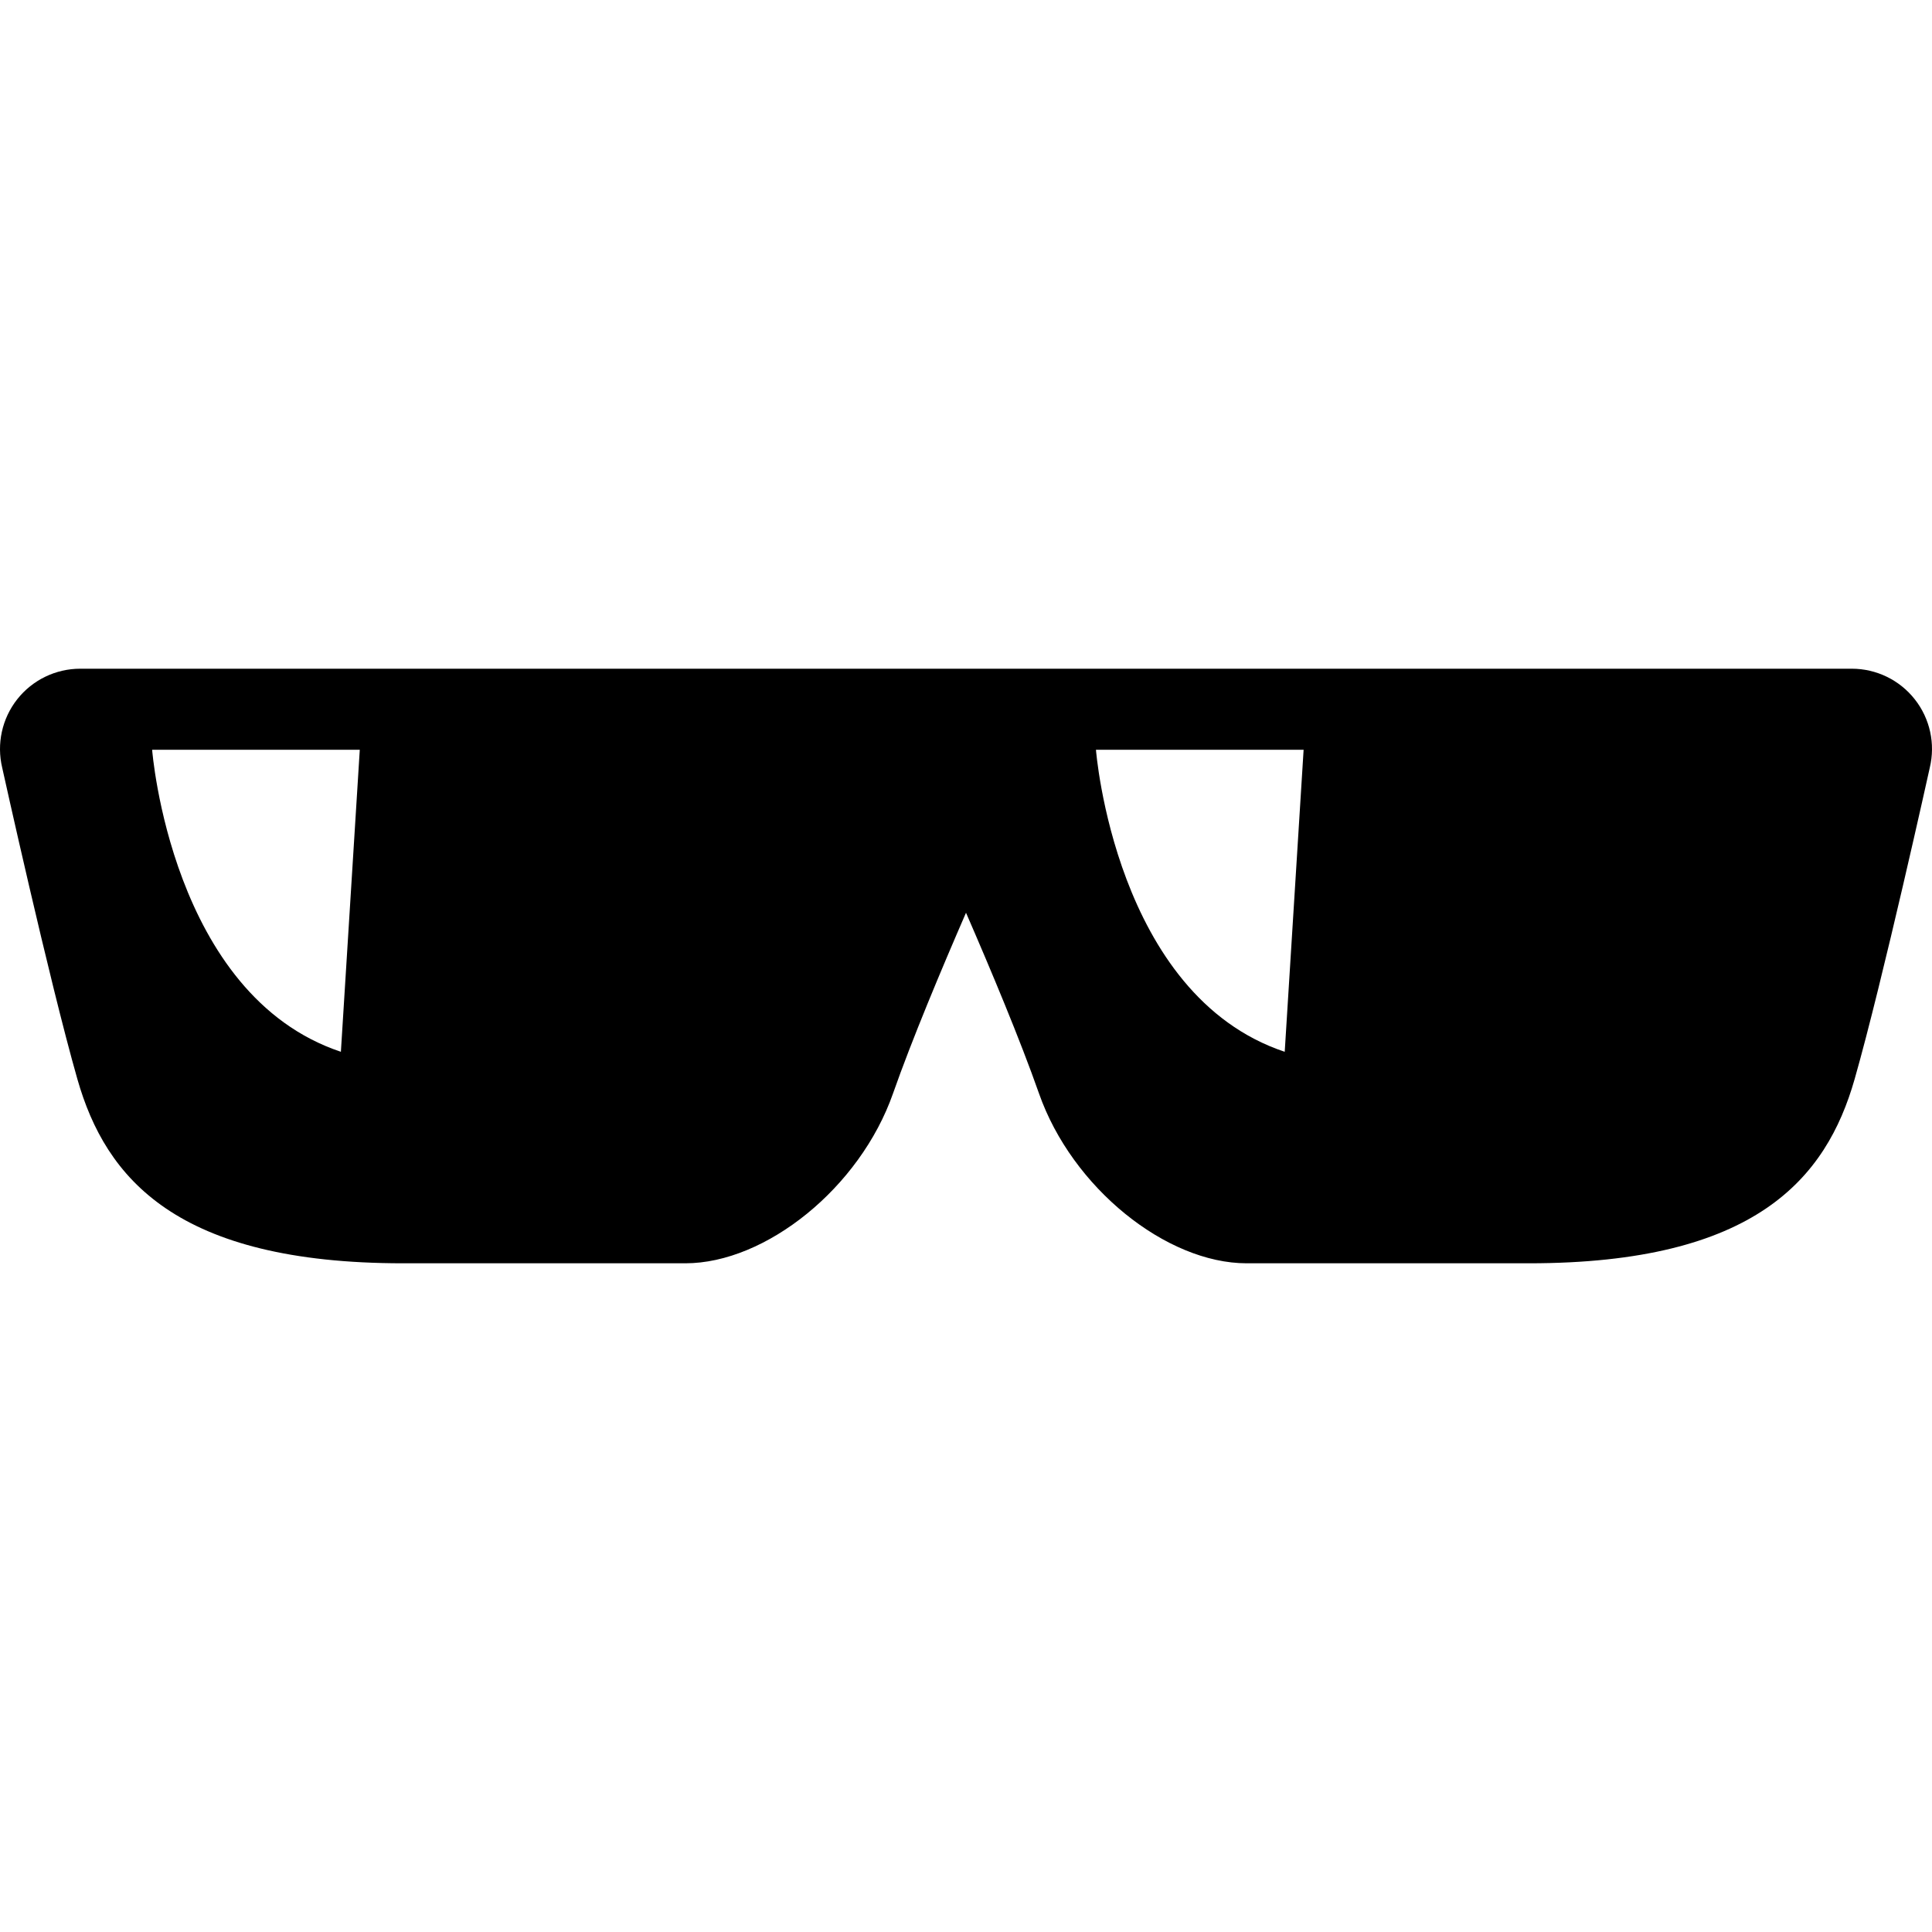<?xml version="1.0" encoding="utf-8"?>

<!DOCTYPE svg PUBLIC "-//W3C//DTD SVG 1.1//EN" "http://www.w3.org/Graphics/SVG/1.1/DTD/svg11.dtd">

<svg height="800px" width="800px" version="1.1" id="_x32_" xmlns="http://www.w3.org/2000/svg" xmlns:xlink="http://www.w3.org/1999/xlink" 
	 viewBox="0 0 512 512"  xml:space="preserve">
<style type="text/css">
	.st0{fill:#000000;}
</style>
<g>
	<path class="st0" d="M507.44,185.327c-4.029-5.124-10.185-8.112-16.704-8.112c0,0-48.021,0-156.827,0h-65.774H243.87h-65.774
		c-108.806,0-156.827,0-156.827,0c-6.519,0-12.675,2.988-16.714,8.112c-4.028,5.125-5.486,11.815-3.965,18.152
		c0,0,12.421,56.269,19.927,82.534c7.506,26.265,26.265,48.772,86.29,48.772s59.827,0,74.828,0c21.258,0,46.256-19.99,55.028-45.023
		c4.97-14.16,12.756-32.738,19.338-47.876c6.582,15.138,14.368,33.716,19.338,47.876c8.773,25.033,33.77,45.023,55.028,45.023
		c15.001,0,14.803,0,74.828,0s78.784-22.507,86.29-48.772c7.496-26.264,19.918-82.534,19.918-82.534
		C512.935,197.142,511.478,190.452,507.44,185.327z M90.339,278.734C45.314,263.732,40.318,198.7,40.318,198.7s22.507,0,55.028,0
		L90.339,278.734z M340.464,278.734c-45.015-15.001-50.022-80.034-50.022-80.034s22.508,0,55.029,0L340.464,278.734z"/>
</g>
</svg>